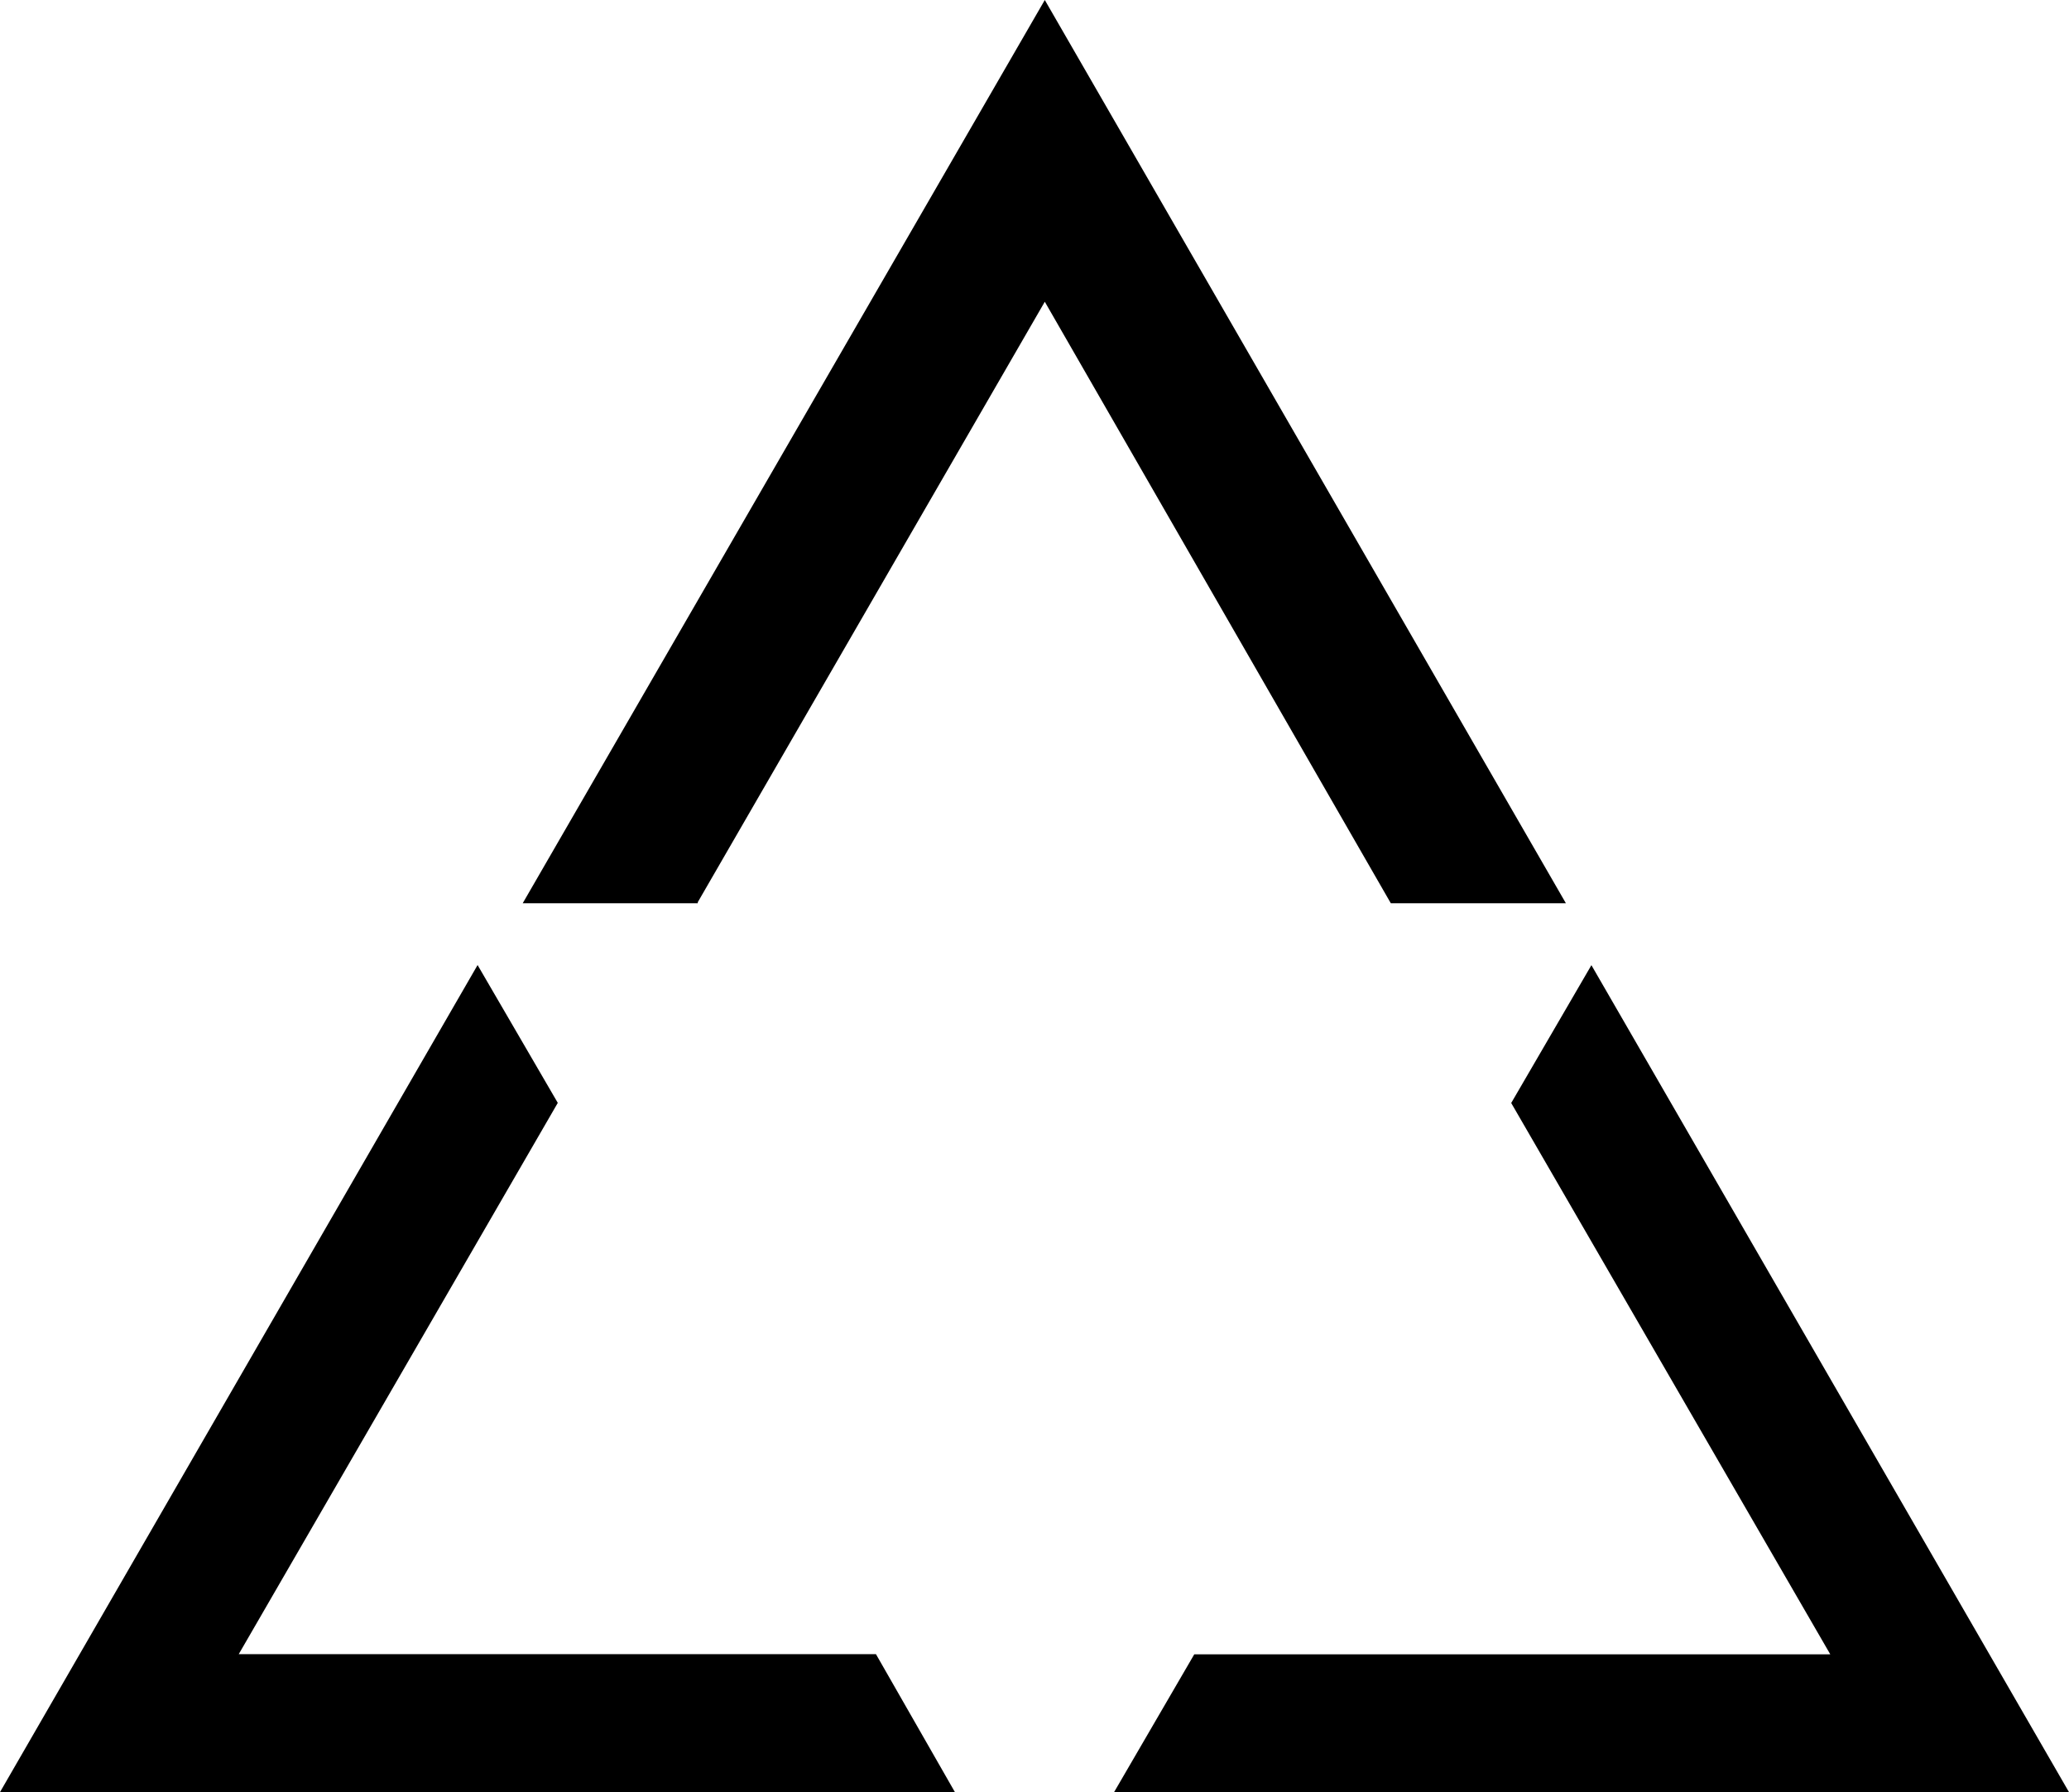 <?xml version="1.0" encoding="UTF-8"?>
<svg version="1.1" viewBox="0 0 331.5 287.1" xmlns="http://www.w3.org/2000/svg" xmlns:cc="http://creativecommons.org/ns#" xmlns:dc="http://purl.org/dc/elements/1.1/" xmlns:rdf="http://www.w3.org/1999/02/22-rdf-syntax-ns#">
 <g transform="translate(-220.2 -471.3)" fill="#000000" >
  <path d="m334.3 130.4h-17l50.7-87.7 50.6 87.7h-17l-33.6-58.4-33.7 58.3zm-30.9 199.4h-101.2l50.6-87.6 8.5 14.6-33.8 58.4h67.5zm230.3 0h-101.2l8.5-14.6h67.4l-33.8-58.4 8.5-14.6z"/>
  <path d="m551.7 758.4h-153l12.85-22.08h101.9l-51.12-88.32 12.85-22.08z"/>
  <path d="m332 616h-28.05l83.65-144.7 83.49 144.7h-28.05l-55.44-96.36-55.6 96.19z"/>
  <path d="m373.2 758.4h-153l76.52-132.5 12.85 22.08-51.12 88.32h102.1z"/>
 </g>
</svg>
